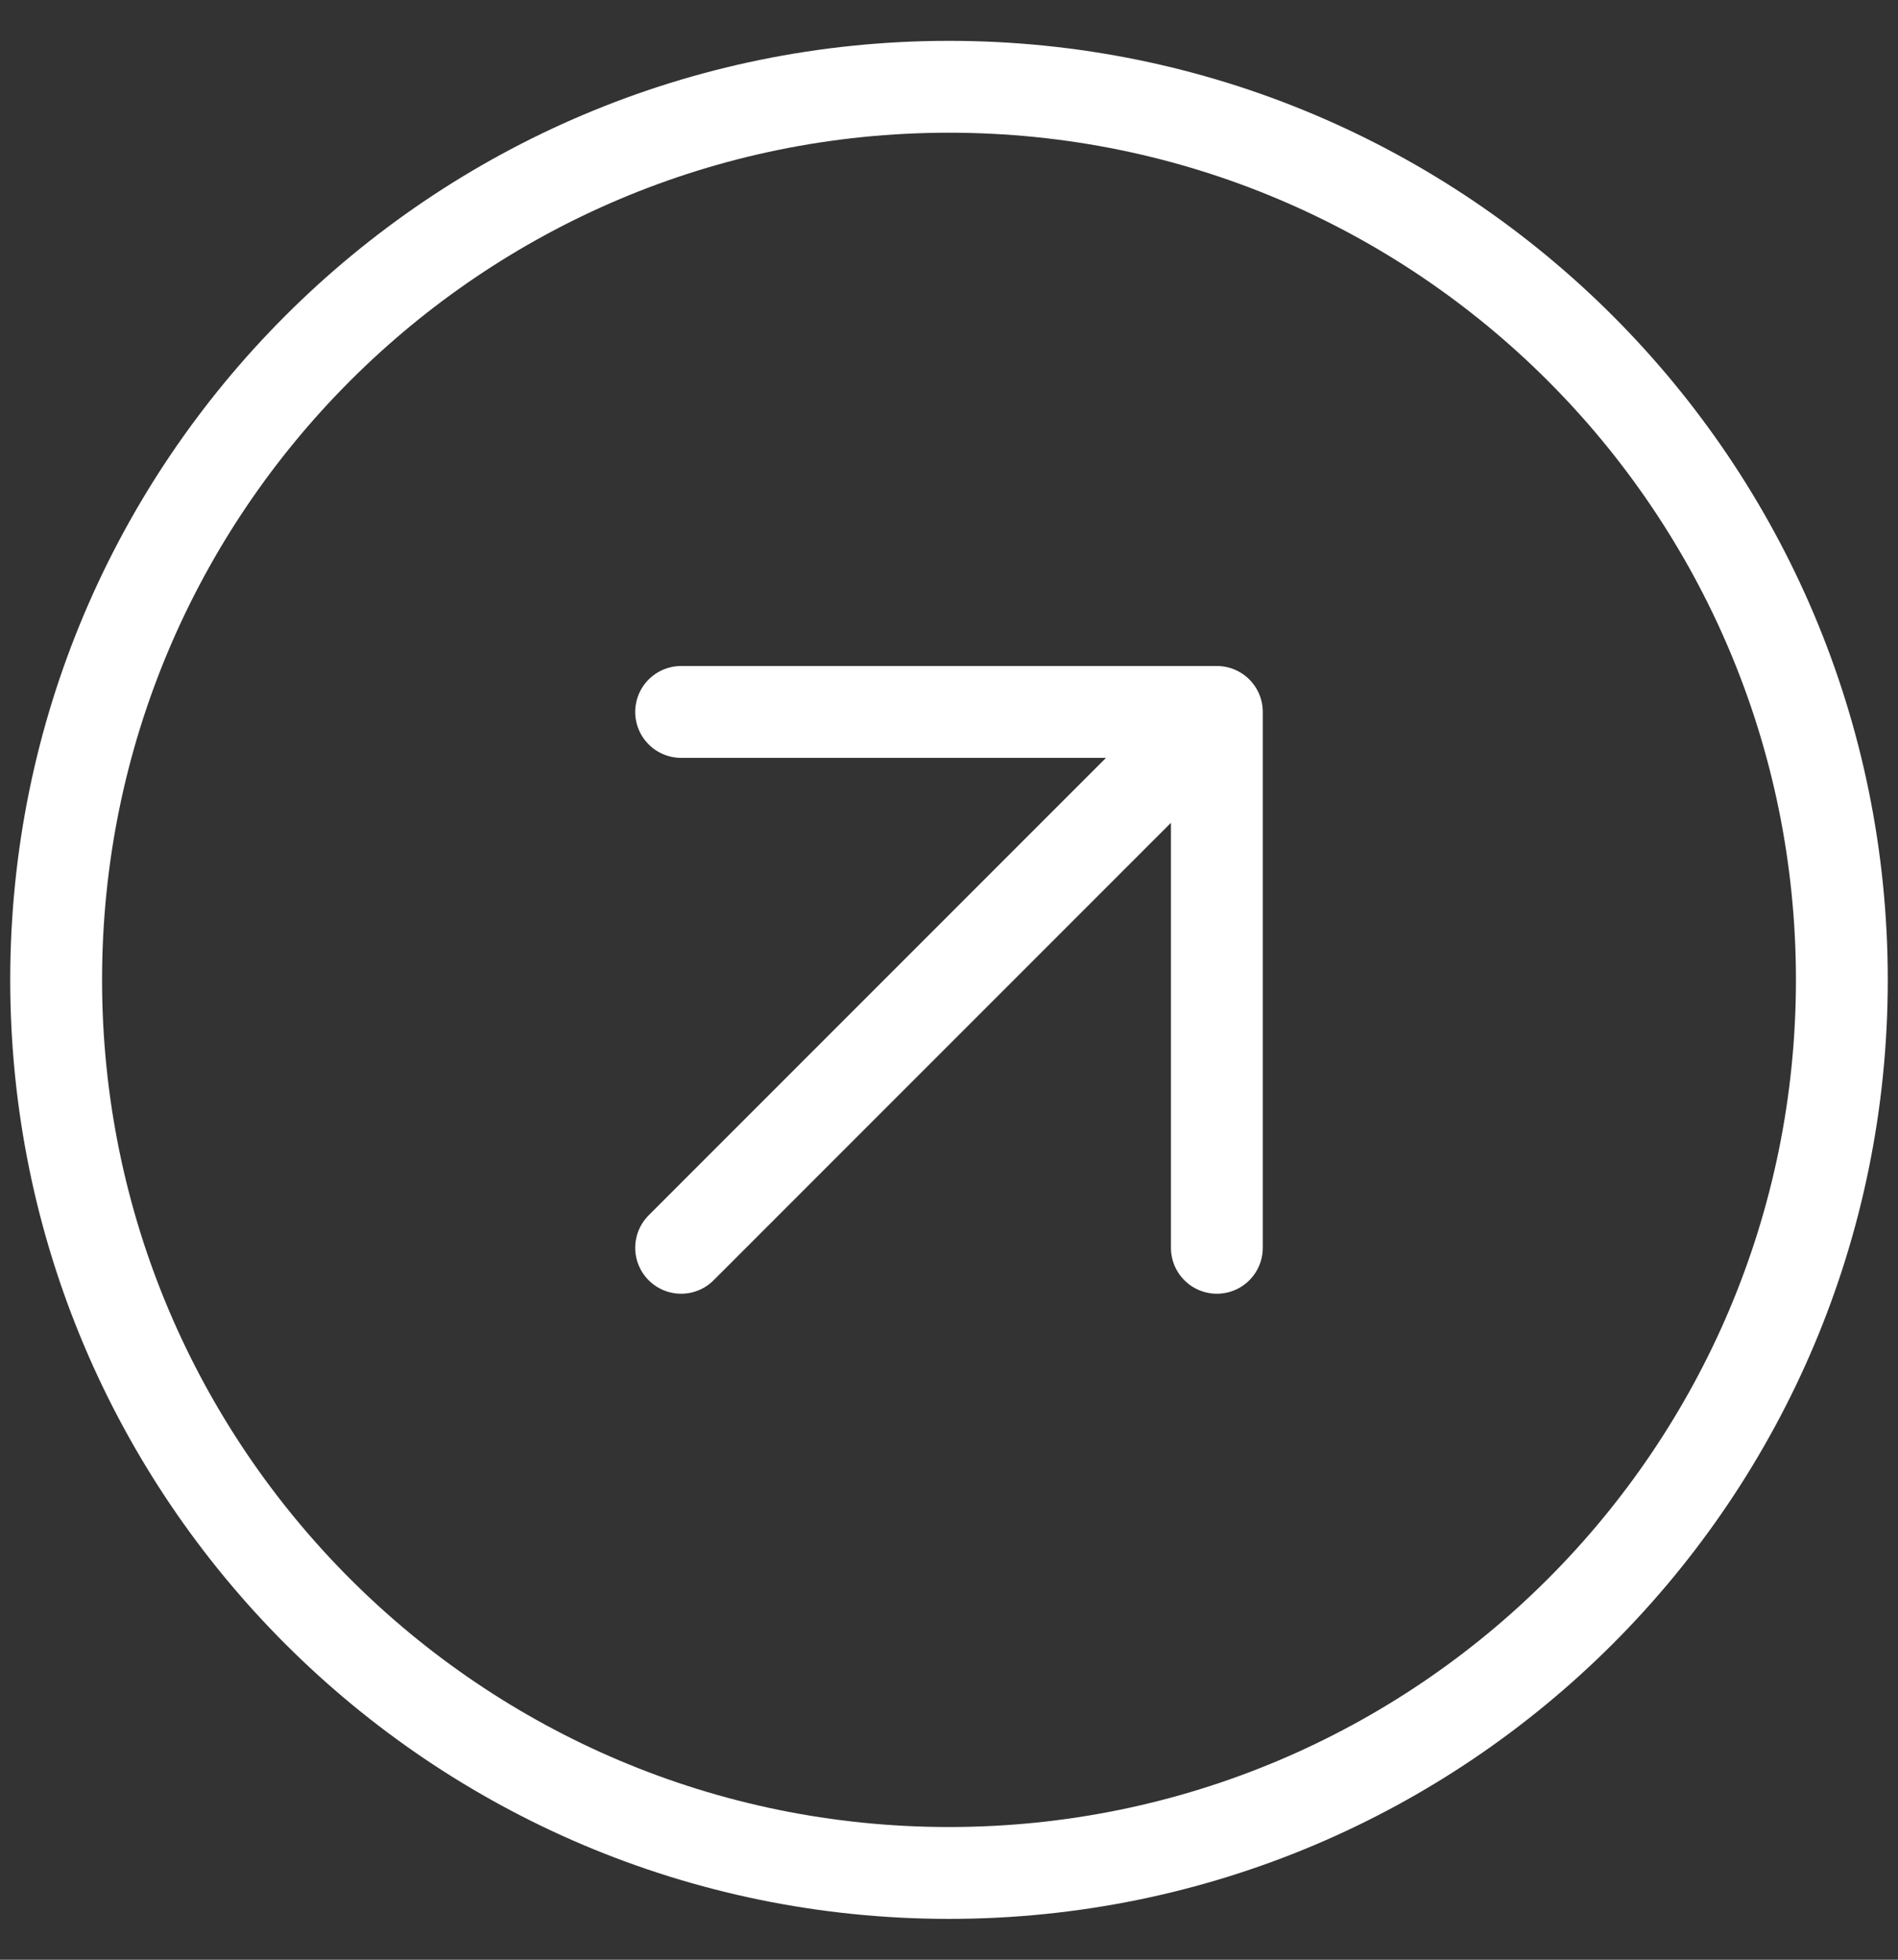 <svg width="31" height="32" viewBox="0 0 31 32" fill="none" xmlns="http://www.w3.org/2000/svg">
<rect x="0" y="0" width="31" height="32" fill="#333333" stroke="none"/>
<path d="M19.875 20.375V11.625M19.875 11.625H11.125M19.875 11.625L11.125 20.375M30.083 16C30.083 24.054 23.554 30.583 15.5 30.583C7.446 30.583 0.917 24.054 0.917 16C0.917 7.946 7.446 1.417 15.5 1.417C23.554 1.417 30.083 7.946 30.083 16Z" stroke="white" stroke-width="1.5" stroke-linecap="round" stroke-linejoin="round"/>
</svg>
